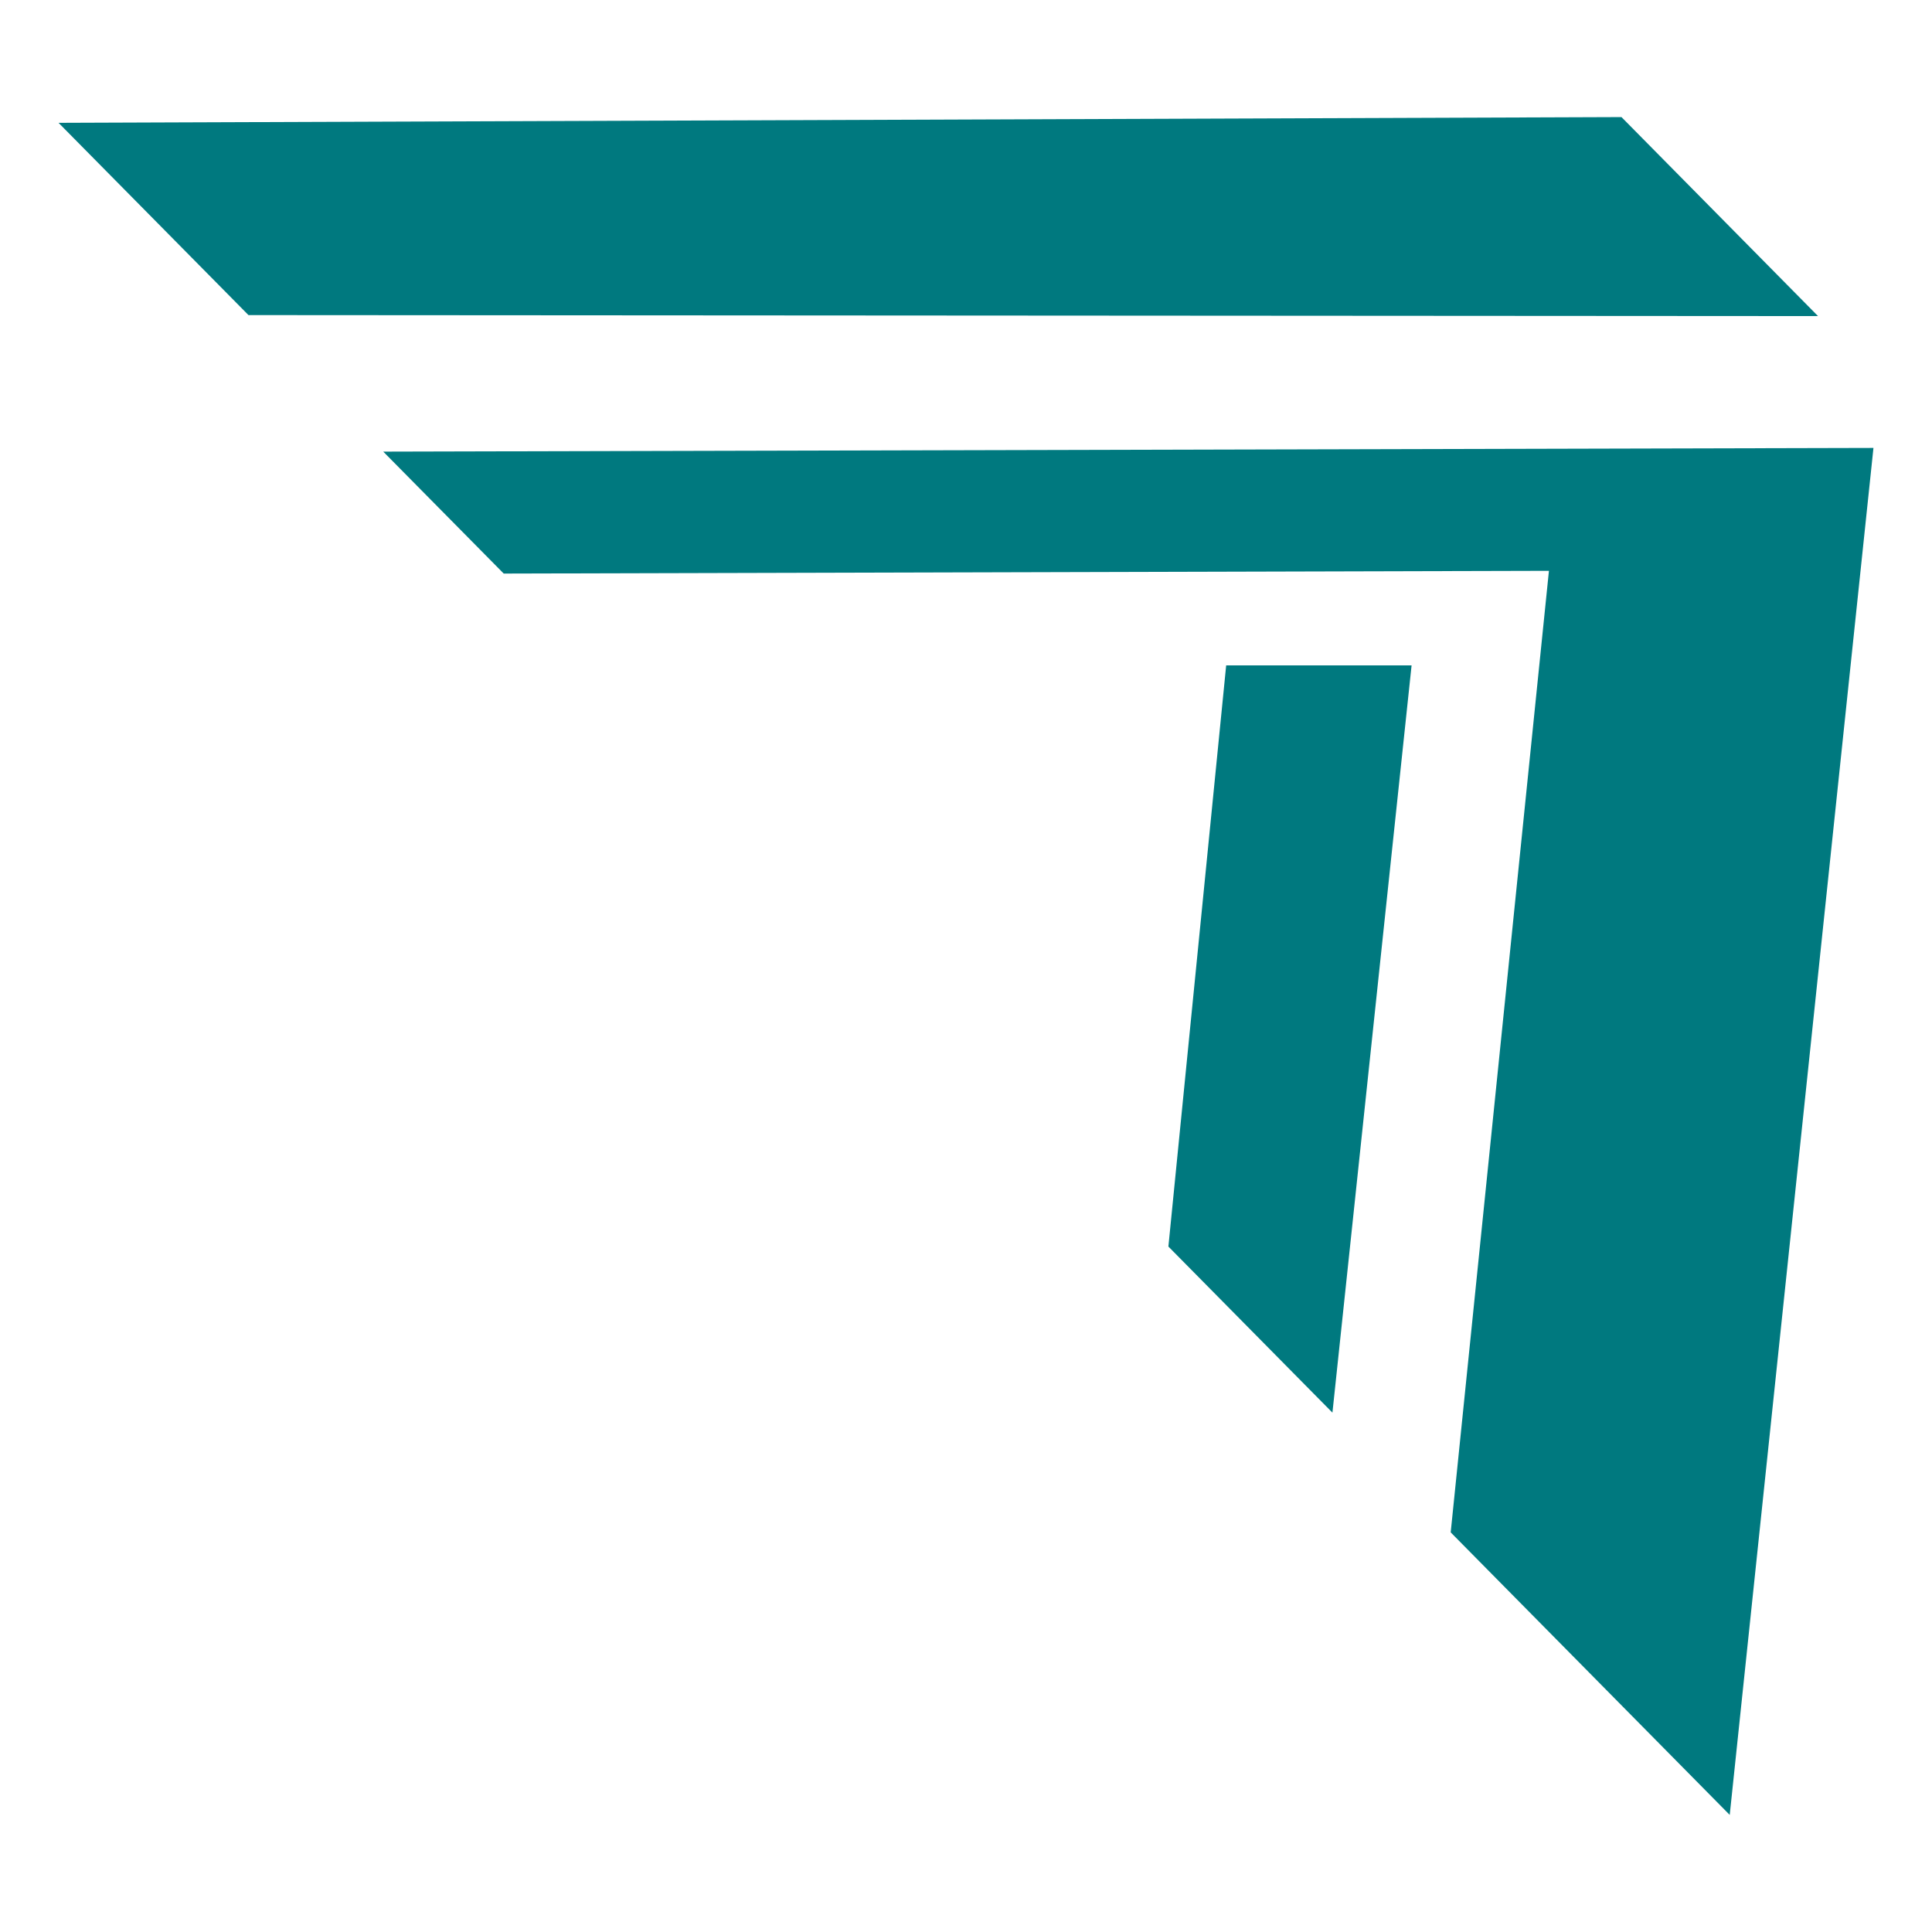 <svg width="33" height="33" viewBox="0 0 33 33" fill="none" xmlns="http://www.w3.org/2000/svg">
<path d="M4.244 5.382L1 2.098L27.696 2L31.053 5.399L4.244 5.382Z" fill="#00797F"/>
<path d="M8.604 9.797L6.546 7.714L32 7.651L29.545 31L24.779 26.174L26.457 9.75L8.604 9.797Z" fill="#00797F"/>
<path d="M24.111 11.365H20.944L19.957 21.292L22.759 24.129L24.111 11.365Z" fill="#00797F"/>
</svg>
